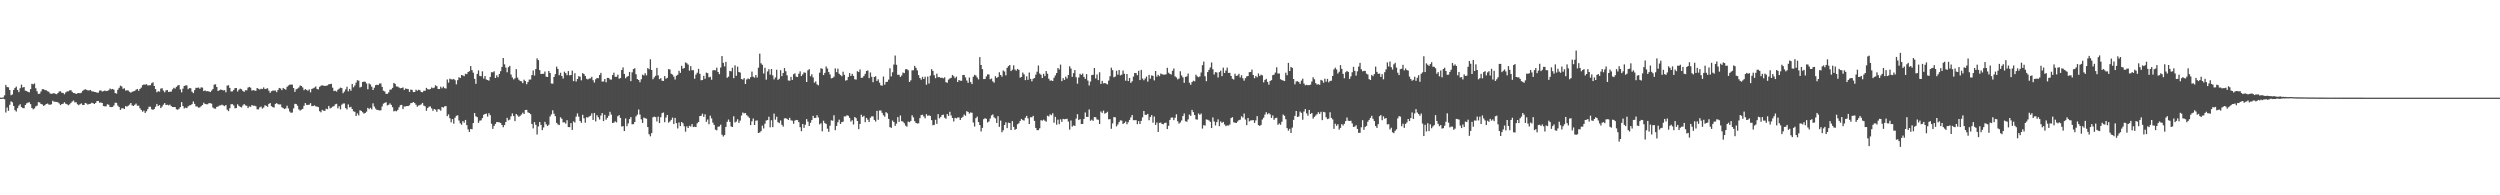 <?xml version="1.0" encoding="UTF-8"?>
<svg xmlns="http://www.w3.org/2000/svg" width="1920" height="150">
  <path d="M0 75.000h1v1.000H0zM1 75.000h1v1.000H1zM2 74.795h1v1.000H2zM3 73.201h1v3.039H3zM4 65.218h1v21.220H4zM5 66.864h1v15.723H5zM6 67.075h1v18.039H6zM7 69.172h1v11.296H7zM8 73.132h1v4.692H8zM9 72.533h1v5.995H9zM10 69.054h1v12.313H10zM11 67.524h1v17.099H11zM12 66.521h1v19.118H12zM13 69.086h1v13.995H13zM14 70.767h1v10.377H14zM15 67.750h1v12.299H15zM16 64.969h1v17.274H16zM17 67.245h1v15.727H17zM18 66.797h1v16.344H18zM19 69.617h1v11.039H19zM20 69.919h1v9.436H20zM21 70.573h1v8.294H21zM22 70.933h1v7.561H22zM23 68.429h1v11.547H23zM24 64.354h1v18.539H24zM25 64.766h1v19.182H25zM26 64.034h1v19.226H26zM27 67.772h1v13.908H27zM28 70.134h1v11.018H28zM29 72.124h1v6.304H29zM30 71.956h1v6.747H30zM31 70.246h1v9.645H31zM32 68.490h1v11.735H32zM33 68.486h1v12.795H33zM34 69.150h1v11.663H34zM35 69.278h1v10.606H35zM36 70.068h1v9.429H36zM37 70.454h1v9.815H37zM38 71.776h1v8.692H38zM39 72.058h1v8.015H39zM40 71.853h1v5.527H40zM41 71.467h1v6.661H41zM42 72.077h1v6.120H42zM43 72.333h1v5.954H43zM44 71.455h1v7.157H44zM45 70.254h1v9.185H45zM46 70.082h1v10.666H46zM47 71.259h1v8.643H47zM48 71.356h1v8.335H48zM49 72.406h1v6.136H49zM50 70.952h1v8.726H50zM51 70.259h1v9.792H51zM52 70.097h1v10.762H52zM53 69.442h1v10.674H53zM54 69.202h1v9.822H54zM55 70.538h1v7.388H55zM56 71.456h1v5.749H56zM57 71.564h1v7.087H57zM58 72.176h1v6.380H58zM59 71.609h1v8.458H59zM60 71.439h1v9.354H60zM61 71.614h1v8.399H61zM62 71.182h1v8.249H62zM63 69.791h1v10.809H63zM64 68.975h1v11.663H64zM65 68.551h1v10.526H65zM66 68.958h1v10.531H66zM67 69.426h1v10.892H67zM68 69.419h1v10.458H68zM69 69.049h1v10.601H69zM70 70.127h1v8.768H70zM71 70.208h1v9.029H71zM72 70.585h1v9.307H72zM73 70.705h1v8.331H73zM74 71.162h1v6.442H74zM75 71.189h1v6.401H75zM76 69.560h1v9.328H76zM77 69.411h1v9.265H77zM78 70.300h1v8.822H78zM79 69.970h1v11.499H79zM80 69.537h1v12.188H80zM81 70.006h1v11.586H81zM82 69.722h1v10.367H82zM83 69.310h1v11.140H83zM84 67.981h1v14.168H84zM85 68.627h1v13.672H85zM86 68.301h1v13.848H86zM87 68.925h1v12.093H87zM88 71.450h1v7.467H88zM89 71.874h1v7.110H89zM90 68.923h1v12.198H90zM91 67.446h1v14.769H91zM92 65.777h1v18.661H92zM93 66.342h1v16.869H93zM94 68.190h1v14.924H94zM95 67.792h1v15.923H95zM96 69.506h1v12.004H96zM97 69.335h1v12.566H97zM98 69.545h1v11.646H98zM99 70.524h1v9.882H99zM100 71.162h1v7.924H100zM101 70.448h1v10.474H101zM102 70.166h1v11.222H102zM103 69.794h1v10.701H103zM104 68.883h1v10.705H104zM105 68.358h1v12.829H105zM106 69.758h1v11.382H106zM107 68.299h1v14.842H107zM108 67.254h1v17.152H108zM109 65.382h1v20.436H109zM110 64.857h1v20.091H110zM111 65.013h1v21.695H111zM112 64.688h1v20.756H112zM113 65.568h1v18.223H113zM114 65.535h1v16.461H114zM115 65.431h1v16.535H115zM116 63.907h1v20.026H116zM117 63.256h1v21.131H117zM118 65.990h1v17.647H118zM119 68.411h1v13.548H119zM120 70.871h1v8.953H120zM121 70.018h1v11.441H121zM122 70.416h1v10.285H122zM123 68.049h1v14.921H123zM124 67.740h1v14.121H124zM125 69.588h1v10.819H125zM126 70.902h1v8.273H126zM127 69.423h1v11.209H127zM128 69.098h1v11.356H128zM129 70.633h1v10.301H129zM130 70.362h1v9.984H130zM131 70.396h1v11.089H131zM132 68.651h1v13.530H132zM133 67.381h1v14.860H133zM134 68.069h1v14.126H134zM135 66.720h1v17.210H135zM136 65.709h1v18.604H136zM137 65.295h1v18.277H137zM138 68.682h1v13.586H138zM139 70.916h1v7.533H139zM140 68.099h1v13.311H140zM141 65.973h1v17.304H141zM142 65.611h1v17.091H142zM143 65.605h1v17.465H143zM144 68.480h1v13.225H144zM145 67.611h1v13.388H145zM146 67.772h1v12.976H146zM147 70.440h1v9.486H147zM148 71.511h1v6.436H148zM149 69.268h1v10.500H149zM150 67.422h1v14.285H150zM151 67.455h1v14.389H151zM152 67.244h1v15.444H152zM153 68.132h1v14.370H153zM154 67.090h1v14.469H154zM155 67.281h1v13.422H155zM156 69.929h1v8.995H156zM157 69.449h1v10.418H157zM158 70.087h1v10.007H158zM159 69.968h1v10.128H159zM160 70.244h1v8.958H160zM161 70.699h1v8.565H161zM162 69.560h1v10.079H162zM163 68.427h1v14.185H163zM164 65.013h1v18.266H164zM165 64.708h1v18.810H165zM166 66.836h1v15.310H166zM167 69.870h1v11.892H167zM168 69.266h1v11.774H168zM169 68.786h1v12.102H169zM170 69.085h1v11.292H170zM171 69.407h1v11.596H171zM172 69.211h1v12.293H172zM173 70.883h1v9.764H173zM174 65.727h1v18.512H174zM175 65.473h1v19.903H175zM176 67.521h1v15.620H176zM177 70.254h1v9.817H177zM178 70.205h1v9.771H178zM179 69.023h1v11.971H179zM180 67.697h1v15.511H180zM181 67.565h1v15.446H181zM182 70.254h1v9.874H182zM183 68.866h1v12.464H183zM184 68.122h1v13.963H184zM185 68.561h1v13.979H185zM186 69.780h1v11.241H186zM187 70.596h1v9.286H187zM188 69.256h1v11.675H188zM189 69.368h1v11.876H189zM190 67.273h1v15.706H190zM191 66.759h1v14.982H191zM192 67.323h1v14.716H192zM193 69.596h1v11.063H193zM194 69.153h1v12.106H194zM195 69.504h1v11.625H195zM196 69.711h1v11.910H196zM197 67.567h1v16.391H197zM198 68.190h1v15.834H198zM199 68.760h1v13.697H199zM200 68.082h1v13.810H200zM201 68.394h1v15.013H201zM202 67.098h1v15.558H202zM203 68.386h1v12.468H203zM204 68.129h1v13.172H204zM205 67.785h1v14.206H205zM206 69.646h1v10.174H206zM207 71.327h1v7.840H207zM208 70.063h1v11.515H208zM209 69.583h1v12.736H209zM210 69.573h1v13.019H210zM211 69.550h1v10.283H211zM212 70.744h1v8.464H212zM213 69.054h1v10.952H213zM214 67.546h1v12.707H214zM215 67.920h1v12.261H215zM216 69.208h1v13.187H216zM217 67.552h1v15.498H217zM218 68.226h1v15.552H218zM219 68.871h1v14.350H219zM220 66.665h1v14.518H220zM221 65.711h1v17.575H221zM222 65.004h1v20.636H222zM223 64.910h1v21.762H223zM224 65.002h1v21.410H224zM225 67.572h1v15.700H225zM226 70.571h1v9.144H226zM227 68.537h1v11.398H227zM228 68.028h1v13.194H228zM229 67.201h1v16.843H229zM230 65.657h1v19.265H230zM231 66.067h1v18.144H231zM232 67.165h1v16.454H232zM233 69.282h1v11.990H233zM234 68.410h1v10.766H234zM235 69.011h1v11.548H235zM236 69.678h1v10.920H236zM237 68.619h1v11.789H237zM238 70.926h1v8.309H238zM239 68.305h1v13.224H239zM240 67.834h1v13.566H240zM241 67.290h1v13.659H241zM242 66.420h1v15.244H242zM243 68.321h1v13.624H243zM244 68.701h1v13.585H244zM245 66.644h1v18.769H245zM246 65.850h1v20.410H246zM247 65.469h1v18.932H247zM248 65.814h1v19.205H248zM249 66.009h1v19.124H249zM250 65.821h1v17.690H250zM251 65.588h1v18.261H251zM252 64.765h1v16.593H252zM253 64.569h1v18.679H253zM254 64.381h1v18.341H254zM255 67.336h1v14.544H255zM256 69.918h1v11.667H256zM257 69.675h1v10.448H257zM258 70.347h1v9.351H258zM259 68.905h1v14.283H259zM260 68.075h1v13.559H260zM261 67.253h1v16.749H261zM262 67.626h1v12.765H262zM263 71.602h1v7.902H263zM264 70.312h1v9.131H264zM265 68.587h1v14.384H265zM266 66.590h1v17.497H266zM267 70.134h1v10.053H267zM268 68.306h1v14.184H268zM269 69.680h1v12.348H269zM270 64.442h1v19.289H270zM271 67.065h1v18.387H271zM272 65.678h1v20.166H272zM273 63.434h1v25.635H273zM274 61.601h1v25.518H274zM275 61.977h1v26.644H275zM276 67.192h1v17.473H276zM277 66.682h1v18.534H277zM278 62.998h1v23.245H278zM279 62.692h1v24.540H279zM280 62.792h1v23.983H280zM281 64.102h1v21.645H281zM282 68.546h1v14.303H282zM283 64.116h1v19.673H283zM284 64.885h1v17.979H284zM285 66.587h1v17.433H285zM286 69.097h1v10.240H286zM287 67.397h1v14.425H287zM288 65.447h1v18.019H288zM289 65.052h1v19.368H289zM290 65.336h1v19.181H290zM291 64.160h1v20.691H291zM292 64.103h1v20.571H292zM293 66.703h1v15.046H293zM294 69.661h1v9.936H294zM295 70.268h1v8.710H295zM296 72.037h1v6.454H296zM297 72.093h1v8.850H297zM298 70.941h1v9.539H298zM299 68.840h1v10.550H299zM300 68.693h1v11.856H300zM301 67.462h1v14.855H301zM302 63.681h1v21.897H302zM303 64.390h1v20.696H303zM304 66.331h1v19.167H304zM305 66.509h1v17.945H305zM306 67.199h1v15.232H306zM307 67.793h1v12.974H307zM308 67.591h1v12.937H308zM309 67.136h1v16.668H309zM310 69.084h1v12.705H310zM311 67.932h1v13.832H311zM312 68.239h1v13.173H312zM313 68.383h1v13.067H313zM314 70.553h1v10.276H314zM315 68.818h1v10.455H315zM316 69.028h1v9.957H316zM317 70.729h1v7.630H317zM318 70.655h1v8.514H318zM319 68.863h1v11.560H319zM320 69.699h1v12.293H320zM321 68.896h1v12.174H321zM322 69.248h1v11.474H322zM323 70.610h1v9.504H323zM324 70.876h1v8.201H324zM325 69.676h1v11.451H325zM326 69.722h1v11.952H326zM327 67.503h1v17.598H327zM328 68.499h1v14.511H328zM329 68.692h1v13.222H329zM330 68.409h1v13.306H330zM331 67.163h1v16.110H331zM332 67.718h1v17.429H332zM333 67.282h1v16.434H333zM334 65.484h1v18.749H334zM335 66.202h1v19.638H335zM336 68.375h1v15.436H336zM337 68.414h1v15.634H337zM338 66.635h1v18.338H338zM339 67.800h1v14.399H339zM340 66.508h1v16.152H340zM341 67.759h1v13.942H341zM342 68.002h1v13.447H342zM343 61.042h1v28.186H343zM344 63.479h1v24.397H344zM345 60.373h1v30.396H345zM346 60.927h1v33.026H346zM347 61.016h1v30.437H347zM348 60.601h1v34.365H348zM349 61.576h1v28.866H349zM350 64.786h1v24.124H350zM351 61.534h1v27.061H351zM352 59.339h1v33.255H352zM353 59.898h1v34.815H353zM354 57.584h1v38.208H354zM355 57.951h1v35.090H355zM356 58.533h1v35.671H356zM357 56.638h1v35.472H357zM358 56.912h1v39.194H358zM359 55.321h1v44.047H359zM360 54.662h1v46.687H360zM361 50.732h1v48.282H361zM362 53.875h1v45.395H362zM363 55.834h1v38.681H363zM364 60.549h1v26.285H364zM365 64.350h1v25.007H365zM366 56.759h1v33.254H366zM367 54.081h1v40.303H367zM368 58.267h1v34.427H368zM369 58.552h1v33.870H369zM370 54.797h1v35.936H370zM371 60.350h1v27.813H371zM372 58.353h1v29.213H372zM373 61.049h1v26.193H373zM374 61.426h1v28.134H374zM375 61.959h1v24.969H375zM376 59.072h1v29.392H376zM377 55.445h1v39.559H377zM378 55.535h1v43.412H378zM379 54.729h1v41.972H379zM380 59.888h1v35.283H380zM381 57.834h1v35.841H381zM382 59.293h1v34.512H382zM383 56.766h1v37.213H383zM384 54.683h1v39.723H384zM385 51.389h1v44.596H385zM386 44.546h1v53.212H386zM387 49.413h1v46.631H387zM388 51.924h1v41.784H388zM389 55.522h1v35.003H389zM390 51.618h1v40.864H390zM391 50.610h1v41.219H391zM392 57.258h1v32.066H392zM393 59.502h1v27.603H393zM394 60.968h1v28.169H394zM395 60.147h1v32.872H395zM396 53.110h1v34.441H396zM397 59.621h1v28.991H397zM398 61.252h1v28.490H398zM399 62.166h1v26.762H399zM400 62.470h1v25.514H400zM401 63.829h1v22.701H401zM402 61.178h1v26.367H402zM403 62.236h1v22.259H403zM404 64.652h1v19.731H404zM405 62.956h1v23.380H405zM406 61.148h1v25.624H406zM407 61.103h1v26.577H407zM408 57.650h1v37.524H408zM409 54.118h1v44.502H409zM410 57.996h1v35.795H410zM411 53.027h1v42.849H411zM412 44.781h1v58.517H412zM413 46.206h1v50.912H413zM414 53.842h1v39.879H414zM415 56.817h1v39.124H415zM416 56.681h1v43.274H416zM417 56.676h1v41.203H417zM418 54.945h1v38.672H418zM419 58.863h1v36.648H419zM420 59.147h1v37.656H420zM421 54.518h1v41.296H421zM422 56.064h1v33.363H422zM423 64.153h1v23.729H423zM424 64.260h1v20.469H424zM425 59.145h1v28.182H425zM426 56.931h1v32.291H426zM427 51.129h1v43.212H427zM428 52.931h1v42.591H428zM429 57.745h1v38.320H429zM430 55.842h1v34.265H430zM431 58.358h1v32.821H431zM432 60.293h1v33.703H432zM433 55.066h1v38.890H433zM434 56.162h1v38.770H434zM435 57.730h1v34.568H435zM436 54.568h1v43.027H436zM437 57.864h1v39.843H437zM438 57.609h1v36.959H438zM439 54.218h1v45.573H439zM440 62.285h1v30.956H440zM441 56.215h1v37.869H441zM442 62.619h1v26.928H442zM443 60.675h1v26.398H443zM444 58.485h1v31.139H444zM445 58.925h1v33.990H445zM446 61.680h1v32.633H446zM447 56.179h1v31.986H447zM448 56.821h1v34.006H448zM449 58.296h1v35.982H449zM450 60.475h1v29.597H450zM451 61.048h1v29.205H451zM452 60.300h1v29.168H452zM453 60.204h1v28.754H453zM454 59.002h1v28.081H454zM455 61.572h1v30.536H455zM456 63.402h1v23.324H456zM457 60.890h1v32.334H457zM458 59.866h1v28.591H458zM459 60.132h1v29.913H459zM460 57.584h1v34.233H460zM461 55.978h1v32.727H461zM462 62.661h1v24.157H462zM463 62.573h1v30.439H463zM464 60.695h1v27.468H464zM465 63.156h1v28.787H465zM466 59.827h1v30.698H466zM467 59.830h1v29.091H467zM468 60.991h1v24.885H468zM469 61.191h1v26.842H469zM470 57.668h1v36.813H470zM471 55.831h1v38.336H471zM472 58.969h1v34.210H472zM473 58.976h1v35.025H473zM474 57.353h1v31.926H474zM475 60.430h1v27.971H475zM476 59.948h1v30.616H476zM477 53.776h1v43.415H477zM478 51.747h1v45.123H478zM479 56.805h1v43.830H479zM480 60.106h1v30.886H480zM481 58.909h1v37.990H481zM482 58.405h1v36.348H482zM483 55.227h1v36.278H483zM484 62.294h1v27.591H484zM485 55.558h1v39.926H485zM486 53.033h1v42.318H486zM487 52.403h1v41.294H487zM488 57.048h1v32.323H488zM489 60.710h1v27.355H489zM490 61.443h1v22.673H490zM491 63.197h1v24.838H491zM492 60.899h1v30.743H492zM493 57.324h1v37.076H493zM494 57.902h1v32.435H494zM495 56.232h1v34.619H495zM496 57.910h1v33.269H496zM497 52.304h1v45.290H497zM498 53.134h1v49.942H498zM499 45.540h1v59.139H499zM500 53.776h1v48.485H500zM501 60.894h1v29.198H501zM502 59.429h1v30.109H502zM503 58.236h1v31.723H503zM504 52.107h1v41.166H504zM505 57.887h1v31.724H505zM506 60.789h1v33.736H506zM507 59.996h1v30.011H507zM508 62.009h1v24.882H508zM509 62.165h1v24.185H509zM510 58.435h1v35.421H510zM511 60.465h1v29.818H511zM512 59.747h1v28.573H512zM513 53.098h1v41.040H513zM514 53.363h1v39.897H514zM515 56.643h1v35.402H515zM516 57.270h1v33.042H516zM517 58.859h1v36.425H517zM518 61.069h1v29.475H518zM519 58.182h1v36.395H519zM520 57.379h1v41.278H520zM521 54.386h1v39.669H521zM522 55.986h1v40.866H522zM523 50.524h1v43.148H523zM524 52.780h1v41.896H524zM525 52.229h1v44.723H525zM526 47.944h1v53.168H526zM527 48.611h1v48.435H527zM528 49.629h1v48.651H528zM529 54.243h1v42.354H529zM530 50.775h1v46.468H530zM531 53.923h1v41.421H531zM532 53.938h1v43.675H532zM533 60.473h1v36.855H533zM534 57.313h1v40.298H534zM535 55.847h1v38.860H535zM536 52.869h1v40.799H536zM537 56.674h1v32.480H537zM538 61.647h1v27.281H538zM539 61.430h1v25.872H539zM540 58.207h1v31.553H540zM541 60.531h1v27.281H541zM542 55.783h1v37.737H542zM543 56.144h1v35.653H543zM544 59.393h1v36.052H544zM545 58.929h1v29.880H545zM546 61.223h1v29.686H546zM547 54.081h1v40.153H547zM548 53.787h1v42.147H548zM549 54.069h1v45.503H549zM550 51.973h1v48.100H550zM551 55.278h1v42.044H551zM552 56.949h1v40.191H552zM553 51.867h1v43.865H553zM554 43.068h1v60.366H554zM555 48.223h1v56.653H555zM556 51.005h1v52.714H556zM557 47.523h1v49.984H557zM558 59.742h1v33.791H558zM559 58.828h1v32.968H559zM560 54.489h1v39.104H560zM561 54.775h1v42.339H561zM562 52.039h1v45.508H562zM563 60.033h1v29.254H563zM564 50.182h1v43.894H564zM565 58.238h1v35.095H565zM566 51.191h1v40.407H566zM567 55.321h1v39.030H567zM568 55.762h1v36.862H568zM569 60.667h1v28.088H569zM570 61.145h1v25.276H570zM571 60.004h1v27.067H571zM572 64.517h1v22.258H572zM573 61.053h1v27.348H573zM574 60.217h1v29.159H574zM575 60.749h1v29.782H575zM576 59.261h1v36.861H576zM577 54.999h1v38.183H577zM578 58.939h1v32.071H578zM579 59.641h1v36.349H579zM580 57.643h1v35.089H580zM581 59.530h1v32.915H581zM582 52.041h1v50.122H582zM583 41.216h1v60.492H583zM584 48.645h1v52.040H584zM585 49.787h1v46.675H585zM586 56.441h1v42.222H586zM587 51.999h1v43.031H587zM588 61.200h1v31.367H588zM589 54.905h1v37.329H589zM590 53.162h1v36.501H590zM591 57.357h1v40.426H591zM592 52.994h1v39.350H592zM593 57.927h1v39.715H593zM594 60.987h1v26.234H594zM595 59.505h1v32.385H595zM596 53.543h1v36.084H596zM597 61.342h1v32.528H597zM598 60.480h1v34.095H598zM599 53.923h1v38.584H599zM600 58.484h1v37.354H600zM601 56.066h1v41.169H601zM602 52.282h1v38.635H602zM603 54.707h1v36.052H603zM604 57.843h1v33.503H604zM605 61.806h1v30.356H605zM606 61.984h1v28.552H606zM607 59.025h1v33.370H607zM608 61.366h1v31.292H608zM609 56.975h1v38.034H609zM610 56.327h1v36.306H610zM611 58.832h1v33.276H611zM612 59.163h1v33.100H612zM613 56.634h1v37.155H613zM614 54.787h1v42.919H614zM615 58.400h1v42.375H615zM616 57.066h1v38.186H616zM617 55.605h1v42.608H617zM618 55.852h1v39.919H618zM619 62.953h1v28.527H619zM620 54.018h1v39.366H620zM621 53.069h1v43.716H621zM622 58.590h1v35.737H622zM623 57.012h1v35.219H623zM624 59.503h1v29.504H624zM625 63.493h1v27.198H625zM626 62.519h1v27.980H626zM627 64.762h1v23.705H627zM628 65.550h1v24.640H628zM629 55.818h1v39.716H629zM630 52.419h1v42.250H630zM631 52.844h1v48.030H631zM632 57.669h1v35.045H632zM633 55.966h1v38.527H633zM634 51.067h1v44.116H634zM635 52.640h1v46.176H635zM636 55.346h1v45.860H636zM637 57.170h1v39.317H637zM638 60.157h1v32.265H638zM639 59.839h1v32.861H639zM640 58.856h1v29.690H640zM641 52.553h1v47.436H641zM642 55.402h1v41.333H642zM643 52.718h1v41.160H643zM644 56.621h1v35.299H644zM645 57.670h1v37.546H645zM646 58.564h1v35.238H646zM647 55.039h1v38.447H647zM648 57.486h1v31.892H648zM649 61.914h1v27.495H649zM650 61.529h1v26.968H650zM651 59.083h1v29.870H651zM652 56.154h1v34.344H652zM653 58.380h1v35.006H653zM654 56.751h1v35.593H654zM655 58.251h1v37.403H655zM656 60.860h1v28.971H656zM657 61.109h1v29.692H657zM658 54.698h1v38.222H658zM659 55.361h1v43.788H659zM660 53.360h1v41.860H660zM661 59.782h1v28.354H661zM662 59.600h1v30.227H662zM663 58.322h1v30.589H663zM664 56.721h1v37.136H664zM665 54.465h1v36.085H665zM666 54.097h1v37.862H666zM667 60.028h1v33.647H667zM668 55.669h1v34.772H668zM669 59.002h1v30.322H669zM670 63.115h1v26.302H670zM671 59.095h1v33.032H671zM672 58.564h1v34.796H672zM673 62.189h1v22.963H673zM674 60.951h1v31.074H674zM675 63.483h1v21.385H675zM676 65.516h1v19.334H676zM677 65.812h1v20.877H677zM678 58.783h1v29.733H678zM679 65.005h1v24.607H679zM680 62.943h1v23.151H680zM681 62.838h1v24.183H681zM682 61.129h1v30.142H682zM683 52.429h1v45.201H683zM684 58.656h1v39.547H684zM685 55.488h1v37.060H685zM686 49.562h1v44.132H686zM687 42.652h1v53.967H687zM688 49.772h1v45.196H688zM689 57.433h1v32.505H689zM690 57.387h1v36.221H690zM691 59.077h1v29.604H691zM692 58.032h1v35.015H692zM693 55.711h1v37.724H693zM694 56.151h1v38.536H694zM695 53.204h1v43.239H695zM696 53.094h1v44.166H696zM697 53.974h1v39.404H697zM698 62.935h1v30.920H698zM699 61.720h1v31.173H699zM700 54.005h1v34.521H700zM701 53.953h1v36.198H701zM702 50.578h1v42.439H702zM703 52.101h1v42.352H703zM704 54.063h1v40.807H704zM705 57.703h1v37.028H705zM706 59.914h1v30.797H706zM707 61.189h1v27.196H707zM708 58.994h1v29.107H708zM709 60.668h1v28.754H709zM710 58.903h1v31.996H710zM711 65.075h1v22.626H711zM712 58.780h1v30.157H712zM713 64.144h1v24.410H713zM714 58.052h1v30.983H714zM715 53.090h1v39.185H715zM716 54.497h1v41.727H716zM717 57.739h1v38.154H717zM718 60.125h1v31.870H718zM719 56.601h1v38.553H719zM720 59.258h1v28.372H720zM721 59.253h1v31.656H721zM722 59.807h1v30.076H722zM723 59.629h1v28.723H723zM724 60.149h1v27.929H724zM725 59.396h1v30.990H725zM726 63.147h1v28.065H726zM727 63.556h1v24.067H727zM728 61.121h1v27.917H728zM729 60.240h1v25.644H729zM730 59.763h1v28.907H730zM731 57.545h1v33.079H731zM732 58.591h1v34.680H732zM733 60.043h1v30.498H733zM734 58.877h1v32.056H734zM735 62.968h1v27.321H735zM736 61.444h1v28.727H736zM737 62.019h1v30.128H737zM738 62.006h1v28.497H738zM739 57.612h1v32.092H739zM740 57.542h1v30.402H740zM741 59.440h1v29.441H741zM742 61.832h1v23.571H742zM743 63.651h1v22.306H743zM744 59.554h1v27.714H744zM745 63.079h1v23.260H745zM746 64.581h1v22.032H746zM747 58.945h1v35.175H747zM748 57.431h1v39.770H748zM749 58.003h1v32.790H749zM750 59.557h1v30.007H750zM751 60.965h1v32.768H751zM752 43.866h1v52.109H752zM753 49.932h1v51.019H753zM754 53.080h1v45.143H754zM755 60.728h1v30.805H755zM756 60.683h1v30.080H756zM757 58.696h1v32.593H757zM758 57.063h1v36.994H758zM759 57.267h1v36.022H759zM760 60.888h1v30.172H760zM761 60.321h1v28.327H761zM762 62.522h1v25.311H762zM763 63.479h1v26.665H763zM764 58.510h1v32.421H764zM765 59.892h1v34.561H765zM766 59.107h1v30.142H766zM767 55.524h1v41.901H767zM768 57.566h1v35.063H768zM769 58.868h1v42.737H769zM770 54.115h1v45.987H770zM771 54.929h1v41.075H771zM772 57.861h1v36.111H772zM773 52.096h1v46.291H773zM774 50.812h1v43.409H774zM775 49.913h1v44.582H775zM776 54.590h1v45.300H776zM777 53.521h1v39.507H777zM778 50.167h1v47.279H778zM779 53.419h1v46.302H779zM780 54.293h1v44.703H780zM781 52.942h1v42.517H781zM782 53.680h1v40.980H782zM783 59.627h1v33.252H783zM784 59.068h1v32.298H784zM785 55.720h1v36.520H785zM786 57.128h1v35.462H786zM787 61.518h1v28.884H787zM788 58.630h1v30.359H788zM789 61.325h1v29.595H789zM790 55.697h1v39.529H790zM791 60.548h1v29.524H791zM792 62.463h1v27.587H792zM793 60.470h1v28.491H793zM794 59.937h1v32.880H794zM795 57.359h1v40.911H795zM796 55.042h1v44.945H796zM797 50.350h1v49.595H797zM798 56.494h1v42.014H798zM799 57.386h1v34.947H799zM800 59.921h1v32.757H800zM801 56.664h1v35.223H801zM802 58.476h1v34.265H802zM803 54.574h1v38.865H803zM804 56.580h1v32.310H804zM805 60.466h1v28.985H805zM806 61.939h1v25.848H806zM807 61.733h1v26.755H807zM808 62.206h1v24.780H808zM809 59.748h1v34.525H809zM810 57.972h1v31.741H810zM811 56.094h1v39.671H811zM812 52.208h1v39.697H812zM813 53.364h1v42.029H813zM814 49.600h1v42.024H814zM815 62.331h1v31.284H815zM816 60.015h1v31.274H816zM817 61.378h1v30.213H817zM818 58.883h1v32.558H818zM819 60.304h1v30.884H819zM820 57.604h1v35.741H820zM821 50.883h1v48.638H821zM822 52.608h1v39.927H822zM823 58.987h1v38.267H823zM824 56.159h1v40.142H824zM825 53.807h1v42.926H825zM826 59.328h1v31.824H826zM827 64.248h1v23.461H827zM828 59.500h1v32.696H828zM829 56.678h1v34.798H829zM830 57.481h1v37.820H830zM831 56.499h1v38.685H831zM832 59.043h1v32.338H832zM833 60.572h1v25.816H833zM834 56.946h1v32.835H834zM835 61.866h1v27.882H835zM836 65.645h1v18.419H836zM837 62.628h1v30.109H837zM838 57.655h1v34.260H838zM839 57.437h1v35.384H839zM840 52.224h1v37.658H840zM841 60.279h1v29.776H841zM842 57.214h1v34.549H842zM843 61.536h1v30.491H843zM844 55.513h1v39.700H844zM845 64.449h1v21.148H845zM846 62.110h1v24.559H846zM847 64.048h1v20.888H847zM848 63.757h1v23.561H848zM849 64.210h1v22.513H849zM850 64.826h1v20.999H850zM851 61.915h1v29.757H851zM852 58.593h1v32.894H852zM853 51.973h1v46.921H853zM854 53.868h1v40.926H854zM855 59.375h1v30.556H855zM856 58.804h1v31.325H856zM857 54.302h1v42.754H857zM858 57.347h1v38.295H858zM859 53.738h1v40.056H859zM860 57.899h1v34.540H860zM861 57.328h1v35.278H861zM862 54.196h1v41.014H862zM863 56.670h1v37.780H863zM864 61.957h1v31.318H864zM865 56.854h1v38.603H865zM866 62.263h1v31.592H866zM867 59.915h1v32.210H867zM868 63.626h1v26.533H868zM869 62.412h1v25.914H869zM870 58.832h1v33.489H870zM871 56.015h1v36.313H871zM872 56.124h1v36.140H872zM873 57.740h1v37.621H873zM874 54.356h1v38.640H874zM875 61.469h1v33.787H875zM876 53.642h1v39.166H876zM877 60.328h1v29.807H877zM878 61.659h1v23.606H878zM879 60.328h1v27.819H879zM880 58.849h1v29.371H880zM881 62.659h1v24.812H881zM882 57.517h1v34.836H882zM883 60.399h1v29.488H883zM884 57.896h1v30.525H884zM885 58.259h1v35.948H885zM886 61.728h1v27.760H886zM887 54.541h1v41.418H887zM888 58.893h1v35.214H888zM889 57.465h1v43.872H889zM890 58.525h1v35.852H890zM891 56.485h1v37.605H891zM892 57.053h1v38.164H892zM893 57.289h1v38.126H893zM894 57.342h1v37.075H894zM895 57.092h1v37.108H895zM896 52.053h1v47.063H896zM897 55.858h1v40.758H897zM898 56.747h1v35.383H898zM899 57.264h1v33.103H899zM900 54.384h1v35.854H900zM901 52.599h1v39.643H901zM902 58.630h1v31.849H902zM903 59.490h1v28.319H903zM904 61.003h1v32.184H904zM905 60.267h1v34.731H905zM906 54.756h1v39.319H906zM907 57.939h1v34.570H907zM908 59.445h1v29.671H908zM909 63.604h1v23.556H909zM910 59.050h1v34.098H910zM911 58.655h1v34.852H911zM912 56.466h1v35.240H912zM913 63.546h1v24.478H913zM914 65.138h1v23.827H914zM915 63.036h1v21.319H915zM916 62.019h1v24.076H916zM917 62.488h1v25.867H917zM918 57.342h1v34.284H918zM919 58.606h1v33.288H919zM920 59.270h1v27.850H920zM921 58.659h1v29.576H921zM922 55.658h1v31.547H922zM923 50.074h1v48.668H923zM924 47.285h1v48.823H924zM925 58.572h1v37.898H925zM926 62.375h1v29.379H926zM927 55.354h1v36.580H927zM928 53.675h1v38.854H928zM929 51.792h1v41.779H929zM930 47.990h1v50.359H930zM931 53.192h1v37.023H931zM932 57.175h1v36.128H932zM933 55.401h1v40.980H933zM934 55.640h1v38.143H934zM935 59.513h1v32.196H935zM936 55.376h1v41.535H936zM937 54.274h1v39.028H937zM938 58.446h1v35.917H938zM939 51.972h1v41.597H939zM940 56.088h1v39.489H940zM941 54.194h1v42.699H941zM942 51.897h1v44.394H942zM943 56.001h1v40.400H943zM944 55.918h1v39.718H944zM945 58.333h1v32.347H945zM946 60.487h1v29.525H946zM947 61.069h1v32.815H947zM948 56.615h1v37.634H948zM949 58.337h1v36.123H949zM950 57.947h1v35.356H950zM951 56.679h1v35.600H951zM952 59.469h1v32.432H952zM953 57.739h1v31.591H953zM954 60.108h1v30.151H954zM955 61.956h1v25.236H955zM956 60.059h1v31.766H956zM957 58.668h1v37.431H957zM958 58.377h1v32.242H958zM959 55.419h1v37.814H959zM960 55.366h1v37.142H960zM961 53.432h1v38.964H961zM962 57.596h1v34.607H962zM963 60.069h1v34.352H963zM964 58.304h1v34.162H964zM965 59.322h1v29.862H965zM966 56.439h1v39.630H966zM967 58.307h1v38.386H967zM968 57.363h1v38.524H968zM969 57.872h1v33.935H969zM970 63.221h1v27.219H970zM971 61.400h1v26.633H971zM972 60.577h1v25.593H972zM973 62.850h1v24.951H973zM974 65.048h1v21.848H974zM975 62.239h1v25.623H975zM976 61.561h1v29.030H976zM977 57.680h1v31.021H977zM978 57.301h1v34.731H978zM979 55.717h1v35.035H979zM980 51.637h1v38.760H980zM981 56.472h1v39.352H981zM982 56.404h1v38.415H982zM983 60.842h1v34.938H983zM984 61.497h1v31.996H984zM985 61.863h1v26.166H985zM986 62.269h1v26.683H986zM987 55.829h1v35.764H987zM988 57.775h1v40.632H988zM989 48.262h1v52.110H989zM990 54.533h1v44.413H990zM991 51.410h1v50.737H991zM992 52.117h1v45.877H992zM993 60.665h1v31.408H993zM994 64.774h1v24.195H994zM995 62.556h1v22.685H995zM996 62.356h1v27.518H996zM997 63.025h1v26.398H997zM998 64.409h1v21.318H998zM999 61.891h1v24.798H999zM1000 60.396h1v31.584H1000zM1001 64.167h1v21.474H1001zM1002 65.488h1v18.292H1002zM1003 65.119h1v21.948H1003zM1004 65.445h1v23.416H1004zM1005 65.361h1v19.051H1005zM1006 64.980h1v22.568H1006zM1007 62.639h1v24.119H1007zM1008 59.352h1v31.709H1008zM1009 60.854h1v28.880H1009zM1010 63.825h1v24.850H1010zM1011 64.967h1v22.759H1011zM1012 64.690h1v21.483H1012zM1013 65.136h1v22.250H1013zM1014 61.321h1v24.517H1014zM1015 61.922h1v30.322H1015zM1016 63.556h1v22.341H1016zM1017 60.411h1v25.856H1017zM1018 62.737h1v27.340H1018zM1019 60.563h1v30.954H1019zM1020 63.235h1v27.829H1020zM1021 62.134h1v24.099H1021zM1022 61.952h1v28.568H1022zM1023 58.335h1v33.343H1023zM1024 53.310h1v45.670H1024zM1025 51.987h1v43.018H1025zM1026 53.351h1v43.277H1026zM1027 56.499h1v38.957H1027zM1028 55.110h1v44.479H1028zM1029 50.024h1v48.153H1029zM1030 52.886h1v42.461H1030zM1031 56.721h1v39.702H1031zM1032 60.096h1v34.992H1032zM1033 55.519h1v37.471H1033zM1034 54.481h1v35.787H1034zM1035 55.269h1v37.467H1035zM1036 60.620h1v32.330H1036zM1037 58.663h1v34.085H1037zM1038 55.489h1v39.353H1038zM1039 51.287h1v46.176H1039zM1040 54.448h1v42.789H1040zM1041 58.054h1v38.153H1041zM1042 54.802h1v44.241H1042zM1043 51.161h1v50.900H1043zM1044 48.280h1v53.691H1044zM1045 53.216h1v44.530H1045zM1046 54.803h1v37.506H1046zM1047 54.435h1v45.248H1047zM1048 54.462h1v43.021H1048zM1049 56.558h1v40.082H1049zM1050 57.260h1v36.224H1050zM1051 60.760h1v31.353H1051zM1052 61.426h1v29.155H1052zM1053 57.561h1v31.357H1053zM1054 58.463h1v32.768H1054zM1055 56.906h1v36.070H1055zM1056 51.163h1v45.668H1056zM1057 55.205h1v42.996H1057zM1058 56.680h1v38.675H1058zM1059 56.499h1v32.805H1059zM1060 59.103h1v29.284H1060zM1061 56.977h1v35.340H1061zM1062 60.942h1v28.386H1062zM1063 55.450h1v35.723H1063zM1064 53.281h1v37.336H1064zM1065 47.945h1v47.577H1065zM1066 51.041h1v44.285H1066zM1067 47.262h1v52.152H1067zM1068 51.599h1v46.482H1068zM1069 53.406h1v48.208H1069zM1070 49.428h1v52.843H1070zM1071 48.246h1v52.230H1071zM1072 51.922h1v47.387H1072zM1073 55.883h1v35.024H1073zM1074 57.647h1v31.522H1074zM1075 53.075h1v36.506H1075zM1076 52.768h1v44.189H1076zM1077 49.760h1v45.228H1077zM1078 54.038h1v44.144H1078zM1079 52.589h1v42.595H1079zM1080 53.794h1v40.277H1080zM1081 54.222h1v37.151H1081zM1082 58.805h1v34.117H1082zM1083 60.654h1v30.015H1083zM1084 61.997h1v24.389H1084zM1085 61.308h1v30.037H1085zM1086 58.944h1v28.133H1086zM1087 62.074h1v21.751H1087zM1088 59.698h1v26.742H1088zM1089 57.766h1v29.813H1089zM1090 62.749h1v26.174H1090zM1091 56.690h1v30.522H1091zM1092 55.538h1v39.369H1092zM1093 43.189h1v61.304H1093zM1094 55.358h1v40.494H1094zM1095 48.654h1v52.351H1095zM1096 49.719h1v44.927H1096zM1097 50.640h1v50.071H1097zM1098 49.188h1v46.277H1098zM1099 47.788h1v50.716H1099zM1100 51.180h1v45.944H1100zM1101 51.317h1v44.764H1101zM1102 52.428h1v36.018H1102zM1103 56.608h1v36.345H1103zM1104 55.420h1v39.696H1104zM1105 58.648h1v38.254H1105zM1106 54.119h1v41.875H1106zM1107 59.370h1v39.419H1107zM1108 52.983h1v45.418H1108zM1109 52.032h1v44.510H1109zM1110 54.510h1v38.961H1110zM1111 57.446h1v29.582H1111zM1112 57.369h1v36.822H1112zM1113 55.244h1v42.573H1113zM1114 53.540h1v43.707H1114zM1115 48.338h1v48.931H1115zM1116 50.359h1v49.315H1116zM1117 49.449h1v49.296H1117zM1118 50.660h1v40.609H1118zM1119 57.847h1v33.665H1119zM1120 55.240h1v36.591H1120zM1121 59.497h1v36.975H1121zM1122 59.236h1v39.136H1122zM1123 61.053h1v34.589H1123zM1124 57.199h1v40.365H1124zM1125 58.376h1v35.038H1125zM1126 58.118h1v35.611H1126zM1127 51.287h1v40.603H1127zM1128 46.829h1v57.442H1128zM1129 48.952h1v51.563H1129zM1130 56.833h1v36.750H1130zM1131 46.031h1v51.281H1131zM1132 54.543h1v37.951H1132zM1133 49.397h1v43.291H1133zM1134 53.783h1v35.786H1134zM1135 60.922h1v31.620H1135zM1136 60.053h1v29.623H1136zM1137 56.720h1v38.524H1137zM1138 60.156h1v28.536H1138zM1139 55.373h1v35.630H1139zM1140 54.657h1v37.824H1140zM1141 57.892h1v38.138H1141zM1142 55.618h1v37.124H1142zM1143 54.702h1v38.855H1143zM1144 57.998h1v33.286H1144zM1145 52.837h1v39.846H1145zM1146 61.094h1v30.579H1146zM1147 54.387h1v38.700H1147zM1148 62.164h1v27.105H1148zM1149 60.857h1v27.965H1149zM1150 59.363h1v36.141H1150zM1151 49.066h1v51.538H1151zM1152 49.104h1v55.349H1152zM1153 55.408h1v46.083H1153zM1154 54.398h1v45.017H1154zM1155 53.357h1v43.032H1155zM1156 54.901h1v45.222H1156zM1157 57.859h1v34.292H1157zM1158 50.766h1v45.948H1158zM1159 53.665h1v46.340H1159zM1160 56.809h1v35.357H1160zM1161 61.295h1v29.122H1161zM1162 49.966h1v51.626H1162zM1163 49.183h1v52.613H1163zM1164 59.130h1v35.448H1164zM1165 59.369h1v32.771H1165zM1166 59.402h1v35.102H1166zM1167 60.639h1v30.224H1167zM1168 62.386h1v27.152H1168zM1169 62.818h1v24.013H1169zM1170 63.567h1v24.492H1170zM1171 61.680h1v32.751H1171zM1172 56.561h1v33.562H1172zM1173 56.618h1v38.306H1173zM1174 56.292h1v40.830H1174zM1175 53.738h1v40.372H1175zM1176 55.673h1v39.170H1176zM1177 59.018h1v30.959H1177zM1178 53.877h1v46.041H1178zM1179 52.228h1v46.978H1179zM1180 56.165h1v45.457H1180zM1181 54.223h1v41.826H1181zM1182 48.992h1v46.806H1182zM1183 54.608h1v42.132H1183zM1184 53.593h1v41.929H1184zM1185 51.325h1v45.699H1185zM1186 51.429h1v49.606H1186zM1187 53.874h1v42.476H1187zM1188 53.939h1v42.925H1188zM1189 61.347h1v31.314H1189zM1190 59.035h1v34.709H1190zM1191 51.728h1v47.243H1191zM1192 54.679h1v42.152H1192zM1193 56.532h1v39.073H1193zM1194 49.482h1v50.645H1194zM1195 55.694h1v44.725H1195zM1196 52.788h1v45.816H1196zM1197 55.005h1v38.464H1197zM1198 55.859h1v40.352H1198zM1199 51.107h1v48.315H1199zM1200 55.088h1v41.889H1200zM1201 53.211h1v42.210H1201zM1202 58.527h1v31.262H1202zM1203 49.433h1v45.128H1203zM1204 52.520h1v43.779H1204zM1205 60.853h1v30.217H1205zM1206 59.982h1v30.844H1206zM1207 45.823h1v54.381H1207zM1208 49.317h1v48.571H1208zM1209 45.867h1v57.390H1209zM1210 38.793h1v64.785H1210zM1211 52.547h1v50.582H1211zM1212 48.481h1v50.855H1212zM1213 52.178h1v47.144H1213zM1214 54.784h1v42.489H1214zM1215 53.780h1v43.489H1215zM1216 53.116h1v42.058H1216zM1217 57.947h1v34.197H1217zM1218 56.812h1v35.164H1218zM1219 53.076h1v38.371H1219zM1220 55.294h1v38.047H1220zM1221 59.651h1v29.198H1221zM1222 57.117h1v35.407H1222zM1223 62.276h1v30.625H1223zM1224 59.444h1v31.927H1224zM1225 61.449h1v28.614H1225zM1226 57.501h1v33.198H1226zM1227 56.860h1v35.671H1227zM1228 58.291h1v36.510H1228zM1229 54.976h1v41.424H1229zM1230 53.044h1v41.163H1230zM1231 55.503h1v38.314H1231zM1232 53.299h1v41.333H1232zM1233 51.030h1v40.655H1233zM1234 62.921h1v28.610H1234zM1235 56.081h1v35.609H1235zM1236 53.417h1v43.973H1236zM1237 54.811h1v43.222H1237zM1238 58.732h1v33.156H1238zM1239 59.234h1v32.872H1239zM1240 57.781h1v35.235H1240zM1241 53.091h1v45.499H1241zM1242 54.864h1v46.673H1242zM1243 50.839h1v57.893H1243zM1244 52.982h1v53.770H1244zM1245 56.141h1v38.205H1245zM1246 54.805h1v36.290H1246zM1247 49.433h1v46.445H1247zM1248 57.371h1v39.514H1248zM1249 56.594h1v33.080H1249zM1250 53.036h1v46.934H1250zM1251 52.762h1v48.251H1251zM1252 48.662h1v48.160H1252zM1253 55.028h1v43.694H1253zM1254 54.040h1v38.065H1254zM1255 55.732h1v36.298H1255zM1256 61.616h1v27.860H1256zM1257 58.038h1v38.425H1257zM1258 57.699h1v39.065H1258zM1259 61.329h1v31.682H1259zM1260 61.871h1v30.187H1260zM1261 56.365h1v35.855H1261zM1262 51.568h1v43.845H1262zM1263 46.460h1v60.703H1263zM1264 53.334h1v46.771H1264zM1265 56.805h1v36.076H1265zM1266 55.372h1v45.705H1266zM1267 50.348h1v45.364H1267zM1268 55.119h1v48.165H1268zM1269 56.282h1v39.864H1269zM1270 59.048h1v37.029H1270zM1271 55.523h1v45.997H1271zM1272 44.828h1v61.538H1272zM1273 52.745h1v43.767H1273zM1274 48.805h1v50.784H1274zM1275 46.607h1v51.837H1275zM1276 57.428h1v40.737H1276zM1277 53.613h1v40.653H1277zM1278 56.916h1v34.441H1278zM1279 57.484h1v35.825H1279zM1280 55.667h1v35.370H1280zM1281 50.950h1v48.659H1281zM1282 52.048h1v44.566H1282zM1283 53.743h1v42.043H1283zM1284 50.997h1v46.060H1284zM1285 57.530h1v42.480H1285zM1286 53.445h1v39.517H1286zM1287 54.658h1v42.775H1287zM1288 50.410h1v45.558H1288zM1289 50.519h1v49.385H1289zM1290 49.739h1v48.355H1290zM1291 54.544h1v42.780H1291zM1292 51.412h1v45.820H1292zM1293 56.696h1v37.738H1293zM1294 56.920h1v42.377H1294zM1295 51.400h1v51.102H1295zM1296 50.675h1v51.364H1296zM1297 47.826h1v57.873H1297zM1298 50.884h1v44.309H1298zM1299 56.272h1v41.076H1299zM1300 57.140h1v43.338H1300zM1301 48.196h1v45.010H1301zM1302 55.994h1v42.742H1302zM1303 52.136h1v41.100H1303zM1304 55.792h1v39.321H1304zM1305 53.107h1v37.648H1305zM1306 57.758h1v34.905H1306zM1307 60.567h1v36.818H1307zM1308 56.011h1v35.971H1308zM1309 50.418h1v44.596H1309zM1310 55.912h1v38.527H1310zM1311 57.474h1v36.676H1311zM1312 51.806h1v39.784H1312zM1313 57.253h1v40.047H1313zM1314 48.229h1v50.784H1314zM1315 55.811h1v39.367H1315zM1316 56.514h1v36.925H1316zM1317 49.145h1v44.185H1317zM1318 47.232h1v44.396H1318zM1319 51.074h1v40.713H1319zM1320 55.042h1v37.317H1320zM1321 48.901h1v47.450H1321zM1322 49.815h1v51.050H1322zM1323 47.994h1v59.295H1323zM1324 48.414h1v55.301H1324zM1325 50.528h1v49.386H1325zM1326 50.443h1v44.803H1326zM1327 58.255h1v35.996H1327zM1328 55.998h1v39.931H1328zM1329 55.102h1v37.884H1329zM1330 54.340h1v43.210H1330zM1331 50.242h1v48.726H1331zM1332 50.865h1v53.714H1332zM1333 58.089h1v38.336H1333zM1334 58.458h1v41.954H1334zM1335 60.852h1v31.648H1335zM1336 62.123h1v26.211H1336zM1337 62.710h1v26.237H1337zM1338 61.689h1v29.547H1338zM1339 60.792h1v24.921H1339zM1340 56.831h1v33.206H1340zM1341 55.969h1v36.169H1341zM1342 56.653h1v35.275H1342zM1343 56.169h1v34.797H1343zM1344 63.823h1v30.439H1344zM1345 58.162h1v36.136H1345zM1346 55.813h1v43.660H1346zM1347 59.795h1v36.684H1347zM1348 55.927h1v39.703H1348zM1349 53.544h1v38.765H1349zM1350 53.551h1v36.132H1350zM1351 54.452h1v35.618H1351zM1352 58.539h1v34.936H1352zM1353 56.684h1v33.204H1353zM1354 60.181h1v32.435H1354zM1355 56.510h1v36.130H1355zM1356 57.356h1v36.973H1356zM1357 62.075h1v27.243H1357zM1358 58.829h1v34.402H1358zM1359 53.983h1v41.648H1359zM1360 59.904h1v33.342H1360zM1361 56.876h1v34.033H1361zM1362 58.729h1v30.570H1362zM1363 60.703h1v26.469H1363zM1364 53.782h1v42.537H1364zM1365 54.450h1v35.845H1365zM1366 57.646h1v37.016H1366zM1367 54.763h1v41.501H1367zM1368 49.700h1v53.309H1368zM1369 50.792h1v50.107H1369zM1370 53.287h1v44.219H1370zM1371 54.763h1v42.560H1371zM1372 53.970h1v41.984H1372zM1373 48.980h1v50.745H1373zM1374 46.418h1v52.509H1374zM1375 46.928h1v57.028H1375zM1376 52.636h1v52.684H1376zM1377 52.762h1v45.502H1377zM1378 45.451h1v51.868H1378zM1379 52.011h1v51.737H1379zM1380 46.606h1v58.866H1380zM1381 54.060h1v48.361H1381zM1382 58.324h1v36.508H1382zM1383 51.383h1v43.481H1383zM1384 54.322h1v41.253H1384zM1385 53.647h1v40.209H1385zM1386 57.964h1v38.239H1386zM1387 49.458h1v42.821H1387zM1388 49.548h1v48.353H1388zM1389 51.092h1v48.351H1389zM1390 52.953h1v39.244H1390zM1391 52.974h1v38.594H1391zM1392 51.491h1v42.826H1392zM1393 51.333h1v42.794H1393zM1394 58.510h1v31.724H1394zM1395 62.414h1v24.309H1395zM1396 60.649h1v27.365H1396zM1397 53.877h1v45.330H1397zM1398 54.041h1v43.667H1398zM1399 51.000h1v51.314H1399zM1400 50.226h1v48.374H1400zM1401 51.670h1v45.772H1401zM1402 49.859h1v53.107H1402zM1403 45.556h1v55.806H1403zM1404 50.417h1v47.998H1404zM1405 53.231h1v39.733H1405zM1406 57.338h1v37.563H1406zM1407 50.454h1v46.189H1407zM1408 55.970h1v42.000H1408zM1409 51.104h1v46.979H1409zM1410 56.850h1v31.250H1410zM1411 60.485h1v30.444H1411zM1412 52.902h1v39.908H1412zM1413 53.794h1v40.439H1413zM1414 53.953h1v35.955H1414zM1415 56.611h1v40.302H1415zM1416 54.018h1v40.814H1416zM1417 55.188h1v36.155H1417zM1418 63.038h1v28.045H1418zM1419 61.433h1v26.091H1419zM1420 60.380h1v31.613H1420zM1421 59.942h1v33.534H1421zM1422 59.939h1v29.034H1422zM1423 61.857h1v26.953H1423zM1424 64.307h1v24.372H1424zM1425 57.216h1v36.440H1425zM1426 53.524h1v38.621H1426zM1427 59.115h1v31.643H1427zM1428 58.965h1v30.050H1428zM1429 58.285h1v32.140H1429zM1430 60.864h1v31.745H1430zM1431 57.267h1v35.812H1431zM1432 56.058h1v41.505H1432zM1433 50.168h1v47.443H1433zM1434 43.290h1v62.983H1434zM1435 42.771h1v69.448H1435zM1436 48.320h1v56.482H1436zM1437 54.048h1v45.177H1437zM1438 60.017h1v35.864H1438zM1439 59.046h1v35.711H1439zM1440 58.685h1v36.108H1440zM1441 55.545h1v40.096H1441zM1442 57.774h1v34.897H1442zM1443 59.887h1v31.339H1443zM1444 58.026h1v33.384H1444zM1445 56.739h1v38.305H1445zM1446 52.172h1v46.807H1446zM1447 58.476h1v35.871H1447zM1448 53.839h1v37.256H1448zM1449 58.411h1v36.299H1449zM1450 57.913h1v36.917H1450zM1451 53.520h1v39.227H1451zM1452 57.485h1v37.830H1452zM1453 57.724h1v37.550H1453zM1454 55.727h1v44.587H1454zM1455 57.183h1v43.182H1455zM1456 43.741h1v63.571H1456zM1457 46.418h1v60.554H1457zM1458 50.409h1v57.956H1458zM1459 40.603h1v72.172H1459zM1460 47.643h1v58.282H1460zM1461 52.163h1v51.904H1461zM1462 51.124h1v54.649H1462zM1463 57.533h1v41.514H1463zM1464 49.358h1v40.632H1464zM1465 48.270h1v51.524H1465zM1466 51.314h1v47.003H1466zM1467 50.696h1v50.539H1467zM1468 51.972h1v44.259H1468zM1469 44.525h1v56.272H1469zM1470 45.838h1v51.451H1470zM1471 56.348h1v40.208H1471zM1472 56.101h1v35.699H1472zM1473 49.594h1v44.476H1473zM1474 60.588h1v32.049H1474zM1475 60.672h1v34.734H1475zM1476 49.042h1v46.049H1476zM1477 55.153h1v38.517H1477zM1478 49.789h1v46.229H1478zM1479 47.928h1v54.401H1479zM1480 57.950h1v39.014H1480zM1481 58.241h1v35.292H1481zM1482 53.035h1v40.067H1482zM1483 52.453h1v42.877H1483zM1484 52.098h1v47.022H1484zM1485 49.998h1v44.483H1485zM1486 52.979h1v44.468H1486zM1487 58.546h1v32.097H1487zM1488 57.027h1v36.989H1488zM1489 55.384h1v37.815H1489zM1490 52.336h1v44.520H1490zM1491 54.480h1v39.963H1491zM1492 48.197h1v49.454H1492zM1493 47.411h1v51.352H1493zM1494 53.190h1v46.586H1494zM1495 53.586h1v43.232H1495zM1496 47.465h1v49.355H1496zM1497 52.630h1v43.667H1497zM1498 49.572h1v53.362H1498zM1499 53.121h1v43.544H1499zM1500 58.837h1v38.580H1500zM1501 52.561h1v45.122H1501zM1502 55.006h1v40.241H1502zM1503 55.307h1v41.952H1503zM1504 51.507h1v39.891H1504zM1505 57.980h1v39.593H1505zM1506 54.252h1v37.007H1506zM1507 56.384h1v32.232H1507zM1508 51.724h1v45.084H1508zM1509 52.106h1v47.776H1509zM1510 50.320h1v51.328H1510zM1511 44.915h1v59.303H1511zM1512 55.475h1v42.211H1512zM1513 59.471h1v41.556H1513zM1514 59.474h1v37.358H1514zM1515 56.122h1v37.696H1515zM1516 52.223h1v45.164H1516zM1517 53.778h1v44.365H1517zM1518 49.689h1v51.621H1518zM1519 53.633h1v51.697H1519zM1520 56.597h1v40.376H1520zM1521 54.061h1v47.453H1521zM1522 55.671h1v44.073H1522zM1523 52.302h1v45.320H1523zM1524 47.668h1v47.004H1524zM1525 52.239h1v42.785H1525zM1526 54.910h1v40.581H1526zM1527 57.188h1v44.812H1527zM1528 50.350h1v43.803H1528zM1529 58.533h1v36.026H1529zM1530 61.077h1v28.969H1530zM1531 57.164h1v36.630H1531zM1532 55.013h1v36.305H1532zM1533 57.556h1v34.064H1533zM1534 54.250h1v44.337H1534zM1535 49.028h1v50.270H1535zM1536 52.908h1v49.371H1536zM1537 50.541h1v52.508H1537zM1538 49.296h1v51.367H1538zM1539 54.169h1v38.460H1539zM1540 46.212h1v46.945H1540zM1541 52.641h1v40.812H1541zM1542 50.353h1v47.496H1542zM1543 52.875h1v37.724H1543zM1544 59.235h1v33.255H1544zM1545 52.590h1v44.062H1545zM1546 50.302h1v43.163H1546zM1547 56.928h1v39.626H1547zM1548 54.586h1v43.124H1548zM1549 52.465h1v53.765H1549zM1550 54.254h1v47.932H1550zM1551 52.817h1v51.039H1551zM1552 48.149h1v53.202H1552zM1553 52.158h1v47.167H1553zM1554 49.736h1v51.266H1554zM1555 53.548h1v40.889H1555zM1556 55.968h1v37.385H1556zM1557 57.251h1v34.504H1557zM1558 62.007h1v24.565H1558zM1559 58.301h1v29.875H1559zM1560 57.890h1v29.043H1560zM1561 63.124h1v27.492H1561zM1562 60.626h1v28.701H1562zM1563 60.444h1v28.862H1563zM1564 60.359h1v30.847H1564zM1565 60.494h1v29.468H1565zM1566 59.480h1v31.946H1566zM1567 50.504h1v44.902H1567zM1568 54.117h1v43.655H1568zM1569 51.857h1v45.035H1569zM1570 56.662h1v43.628H1570zM1571 56.151h1v36.370H1571zM1572 62.503h1v32.451H1572zM1573 59.821h1v38.439H1573zM1574 59.576h1v35.191H1574zM1575 55.071h1v39.808H1575zM1576 57.479h1v32.110H1576zM1577 49.463h1v46.808H1577zM1578 52.028h1v39.853H1578zM1579 57.154h1v36.954H1579zM1580 51.969h1v42.776H1580zM1581 51.620h1v42.320H1581zM1582 56.026h1v38.572H1582zM1583 52.467h1v44.903H1583zM1584 52.745h1v47.538H1584zM1585 53.657h1v39.369H1585zM1586 54.255h1v37.984H1586zM1587 55.086h1v35.071H1587zM1588 58.223h1v33.219H1588zM1589 57.884h1v34.423H1589zM1590 57.826h1v34.608H1590zM1591 59.512h1v36.370H1591zM1592 53.214h1v46.267H1592zM1593 52.947h1v48.604H1593zM1594 51.737h1v46.370H1594zM1595 49.216h1v44.083H1595zM1596 57.444h1v37.864H1596zM1597 49.727h1v47.043H1597zM1598 49.035h1v53.617H1598zM1599 46.657h1v50.263H1599zM1600 55.554h1v42.520H1600zM1601 56.713h1v36.127H1601zM1602 50.727h1v48.155H1602zM1603 44.833h1v56.437H1603zM1604 42.892h1v60.418H1604zM1605 44.717h1v52.847H1605zM1606 46.567h1v48.760H1606zM1607 51.048h1v46.111H1607zM1608 49.023h1v52.201H1608zM1609 54.596h1v40.306H1609zM1610 56.971h1v42.820H1610zM1611 43.912h1v56.480H1611zM1612 42.558h1v58.172H1612zM1613 47.361h1v49.347H1613zM1614 53.697h1v40.573H1614zM1615 52.940h1v42.463H1615zM1616 54.033h1v41.667H1616zM1617 54.932h1v38.010H1617zM1618 54.806h1v41.372H1618zM1619 56.714h1v37.073H1619zM1620 49.234h1v52.590H1620zM1621 45.013h1v58.357H1621zM1622 50.507h1v53.172H1622zM1623 47.199h1v57.400H1623zM1624 53.796h1v40.996H1624zM1625 50.606h1v55.199H1625zM1626 43.284h1v60.890H1626zM1627 45.011h1v57.482H1627zM1628 43.774h1v57.775H1628zM1629 51.514h1v47.266H1629zM1630 51.749h1v45.466H1630zM1631 53.533h1v40.742H1631zM1632 53.560h1v40.854H1632zM1633 52.705h1v49.196H1633zM1634 52.698h1v42.531H1634zM1635 56.406h1v38.179H1635zM1636 56.293h1v36.516H1636zM1637 55.324h1v44.792H1637zM1638 56.037h1v40.948H1638zM1639 53.488h1v47.011H1639zM1640 54.268h1v38.727H1640zM1641 56.680h1v36.761H1641zM1642 48.643h1v48.268H1642zM1643 51.612h1v40.570H1643zM1644 53.637h1v36.527H1644zM1645 50.189h1v45.675H1645zM1646 50.783h1v52.463H1646zM1647 50.054h1v49.508H1647zM1648 47.395h1v55.616H1648zM1649 52.893h1v44.125H1649zM1650 57.516h1v40.142H1650zM1651 52.971h1v42.913H1651zM1652 51.516h1v40.657H1652zM1653 57.271h1v39.074H1653zM1654 53.167h1v43.333H1654zM1655 52.710h1v47.214H1655zM1656 50.013h1v46.750H1656zM1657 58.075h1v36.514H1657zM1658 57.695h1v35.607H1658zM1659 56.250h1v37.794H1659zM1660 56.989h1v37.322H1660zM1661 59.293h1v36.946H1661zM1662 49.336h1v51.793H1662zM1663 54.944h1v35.355H1663zM1664 56.486h1v32.746H1664zM1665 49.928h1v42.422H1665zM1666 52.935h1v39.844H1666zM1667 55.019h1v42.532H1667zM1668 54.795h1v42.255H1668zM1669 52.484h1v38.536H1669zM1670 56.400h1v37.421H1670zM1671 60.688h1v32.135H1671zM1672 60.526h1v30.386H1672zM1673 57.367h1v35.817H1673zM1674 62.403h1v24.248H1674zM1675 60.060h1v27.226H1675zM1676 59.248h1v31.671H1676zM1677 59.985h1v31.099H1677zM1678 60.277h1v31.339H1678zM1679 58.846h1v35.052H1679zM1680 52.486h1v40.414H1680zM1681 56.997h1v34.525H1681zM1682 58.706h1v29.420H1682zM1683 64.183h1v22.763H1683zM1684 63.975h1v22.482H1684zM1685 64.844h1v19.838H1685zM1686 59.819h1v25.816H1686zM1687 61.539h1v26.529H1687zM1688 62.301h1v25.174H1688zM1689 61.418h1v27.700H1689zM1690 58.935h1v30.968H1690zM1691 62.199h1v26.587H1691zM1692 63.313h1v25.318H1692zM1693 60.543h1v26.215H1693zM1694 63.103h1v22.732H1694zM1695 66.080h1v20.922H1695zM1696 64.068h1v22.986H1696zM1697 61.653h1v25.711H1697zM1698 64.463h1v19.335H1698zM1699 65.032h1v17.205H1699zM1700 67.182h1v15.342H1700zM1701 67.078h1v15.014H1701zM1702 65.014h1v19.722H1702zM1703 65.365h1v19.010H1703zM1704 67.246h1v16.917H1704zM1705 67.245h1v17.695H1705zM1706 67.894h1v14.691H1706zM1707 67.668h1v14.240H1707zM1708 67.689h1v13.730H1708zM1709 67.318h1v14.539H1709zM1710 69.018h1v14.442H1710zM1711 66.261h1v16.142H1711zM1712 67.042h1v14.564H1712zM1713 69.518h1v11.248H1713zM1714 69.881h1v10.033H1714zM1715 71.068h1v8.825H1715zM1716 70.237h1v9.229H1716zM1717 69.910h1v10.943H1717zM1718 70.011h1v9.162H1718zM1719 70.167h1v8.986H1719zM1720 70.114h1v8.164H1720zM1721 71.414h1v6.511H1721zM1722 72.234h1v5.310H1722zM1723 71.881h1v7.084H1723zM1724 71.759h1v6.489H1724zM1725 72.100h1v5.775H1725zM1726 72.499h1v4.670H1726zM1727 72.128h1v6.491H1727zM1728 71.944h1v6.067H1728zM1729 71.794h1v6.192H1729zM1730 72.221h1v5.006H1730zM1731 73.006h1v4.200H1731zM1732 72.495h1v5.410H1732zM1733 72.572h1v4.841H1733zM1734 72.518h1v4.237H1734zM1735 73.343h1v3.800H1735zM1736 73.138h1v3.340H1736zM1737 73.179h1v3.762H1737zM1738 73.392h1v3.055H1738zM1739 73.709h1v2.650H1739zM1740 73.635h1v2.574H1740zM1741 73.515h1v3.107H1741zM1742 73.713h1v2.690H1742zM1743 73.839h1v2.053H1743zM1744 73.897h1v1.956H1744zM1745 74.059h1v2.001H1745zM1746 73.774h1v2.242H1746zM1747 74.095h1v1.924H1747zM1748 74.214h1v1.523H1748zM1749 74.346h1v1.371H1749zM1750 74.122h1v1.809H1750zM1751 74.017h1v1.840H1751zM1752 74.439h1v1.240H1752zM1753 74.296h1v1.254H1753zM1754 74.515h1v1.110H1754zM1755 74.401h1v1.160H1755zM1756 74.575h1v1.000H1756zM1757 74.605h1v1.000H1757zM1758 74.540h1v1.000H1758zM1759 74.484h1v1.000H1759zM1760 74.580h1v1.000H1760zM1761 74.647h1v1.000H1761zM1762 74.640h1v1.000H1762zM1763 74.752h1v1.000H1763zM1764 74.725h1v1.000H1764zM1765 74.772h1v1.000H1765zM1766 74.713h1v1.000H1766zM1767 74.786h1v1.000H1767zM1768 74.767h1v1.000H1768zM1769 74.802h1v1.000H1769zM1770 74.786h1v1.000H1770zM1771 74.800h1v1.000H1771zM1772 74.862h1v1.000H1772zM1773 74.838h1v1.000H1773zM1774 74.869h1v1.000H1774zM1775 74.847h1v1.000H1775zM1776 74.872h1v1.000H1776zM1777 74.874h1v1.000H1777zM1778 74.882h1v1.000H1778zM1779 74.899h1v1.000H1779zM1780 74.912h1v1.000H1780zM1781 74.913h1v1.000H1781zM1782 74.927h1v1.000H1782zM1783 74.914h1v1.000H1783zM1784 74.924h1v1.000H1784zM1785 74.934h1v1.000H1785zM1786 74.932h1v1.000H1786zM1787 74.943h1v1.000H1787zM1788 74.938h1v1.000H1788zM1789 74.947h1v1.000H1789zM1790 74.934h1v1.000H1790zM1791 74.946h1v1.000H1791zM1792 74.954h1v1.000H1792zM1793 74.957h1v1.000H1793zM1794 74.949h1v1.000H1794zM1795 74.958h1v1.000H1795zM1796 74.959h1v1.000H1796zM1797 74.951h1v1.000H1797zM1798 74.962h1v1.000H1798zM1799 74.967h1v1.000H1799zM1800 74.966h1v1.000H1800zM1801 74.970h1v1.000H1801zM1802 74.970h1v1.000H1802zM1803 74.970h1v1.000H1803zM1804 74.973h1v1.000H1804zM1805 74.975h1v1.000H1805zM1806 74.976h1v1.000H1806zM1807 74.977h1v1.000H1807zM1808 74.973h1v1.000H1808zM1809 74.975h1v1.000H1809zM1810 74.976h1v1.000H1810zM1811 74.977h1v1.000H1811zM1812 74.981h1v1.000H1812zM1813 74.983h1v1.000H1813zM1814 74.982h1v1.000H1814zM1815 74.985h1v1.000H1815zM1816 74.986h1v1.000H1816zM1817 74.989h1v1.000H1817zM1818 74.988h1v1.000H1818zM1819 74.989h1v1.000H1819zM1820 74.989h1v1.000H1820zM1821 74.989h1v1.000H1821zM1822 74.987h1v1.000H1822zM1823 74.989h1v1.000H1823zM1824 74.990h1v1.000H1824zM1825 74.990h1v1.000H1825zM1826 74.992h1v1.000H1826zM1827 74.991h1v1.000H1827zM1828 74.992h1v1.000H1828zM1829 74.993h1v1.000H1829zM1830 74.993h1v1.000H1830zM1831 74.994h1v1.000H1831zM1832 74.993h1v1.000H1832zM1833 74.994h1v1.000H1833zM1834 74.994h1v1.000H1834zM1835 74.994h1v1.000H1835zM1836 74.994h1v1.000H1836zM1837 74.994h1v1.000H1837zM1838 74.994h1v1.000H1838zM1839 74.995h1v1.000H1839zM1840 74.995h1v1.000H1840zM1841 74.996h1v1.000H1841zM1842 74.995h1v1.000H1842zM1843 74.996h1v1.000H1843zM1844 74.996h1v1.000H1844zM1845 74.996h1v1.000H1845zM1846 74.997h1v1.000H1846zM1847 74.996h1v1.000H1847zM1848 74.997h1v1.000H1848zM1849 74.997h1v1.000H1849zM1850 74.997h1v1.000H1850zM1851 74.997h1v1.000H1851zM1852 74.997h1v1.000H1852zM1853 74.998h1v1.000H1853zM1854 74.997h1v1.000H1854zM1855 74.998h1v1.000H1855zM1856 74.998h1v1.000H1856zM1857 74.998h1v1.000H1857zM1858 74.998h1v1.000H1858zM1859 74.998h1v1.000H1859zM1860 74.999h1v1.000H1860zM1861 74.999h1v1.000H1861zM1862 74.999h1v1.000H1862zM1863 74.999h1v1.000H1863zM1864 74.999h1v1.000H1864zM1865 74.999h1v1.000H1865zM1866 74.999h1v1.000H1866zM1867 75.000h1v1.000H1867zM1868 75.000h1v1.000H1868zM1869 75.000h1v1.000H1869zM1870 75.000h1v1.000H1870zM1871 75.000h1v1.000H1871zM1872 75.000h1v1.000H1872zM1873 75.000h1v1.000H1873zM1874 75.000h1v1.000H1874zM1875 75.000h1v1.000H1875zM1876 75.000h1v1.000H1876zM1877 75.000h1v1.000H1877zM1878 75.000h1v1.000H1878zM1879 75.000h1v1.000H1879zM1880 75.000h1v1.000H1880zM1881 75.000h1v1.000H1881zM1882 75.000h1v1.000H1882zM1883 75.000h1v1.000H1883zM1884 75.000h1v1.000H1884zM1885 75.000h1v1.000H1885zM1886 75.000h1v1.000H1886zM1887 75.000h1v1.000H1887zM1888 75.000h1v1.000H1888zM1889 75.000h1v1.000H1889zM1890 75.000h1v1.000H1890zM1891 75.000h1v1.000H1891zM1892 75.000h1v1.000H1892zM1893 75.000h1v1.000H1893zM1894 75.000h1v1.000H1894zM1895 75.000h1v1.000H1895zM1896 75.000h1v1.000H1896zM1897 75.000h1v1.000H1897zM1898 75.000h1v1.000H1898zM1899 75.000h1v1.000H1899zM1900 75.000h1v1.000H1900zM1901 75.000h1v1.000H1901zM1902 75.000h1v1.000H1902zM1903 75.000h1v1.000H1903zM1904 75.000h1v1.000H1904zM1905 75.000h1v1.000H1905zM1906 75.000h1v1.000H1906zM1907 75.000h1v1.000H1907zM1908 75.000h1v1.000H1908zM1909 75.000h1v1.000H1909zM1910 75.000h1v1.000H1910zM1911 75.000h1v1.000H1911zM1912 75.000h1v1.000H1912zM1913 75.000h1v1.000H1913zM1914 75.000h1v1.000H1914zM1915 75.000h1v1.000H1915zM1916 75.000h1v1.000H1916zM1917 75.000h1v1.000H1917zM1918 75.000h1v1.000H1918zM1919 75.000h1v1.000H1919z" fill="#4a4a4a"></path>
</svg>
